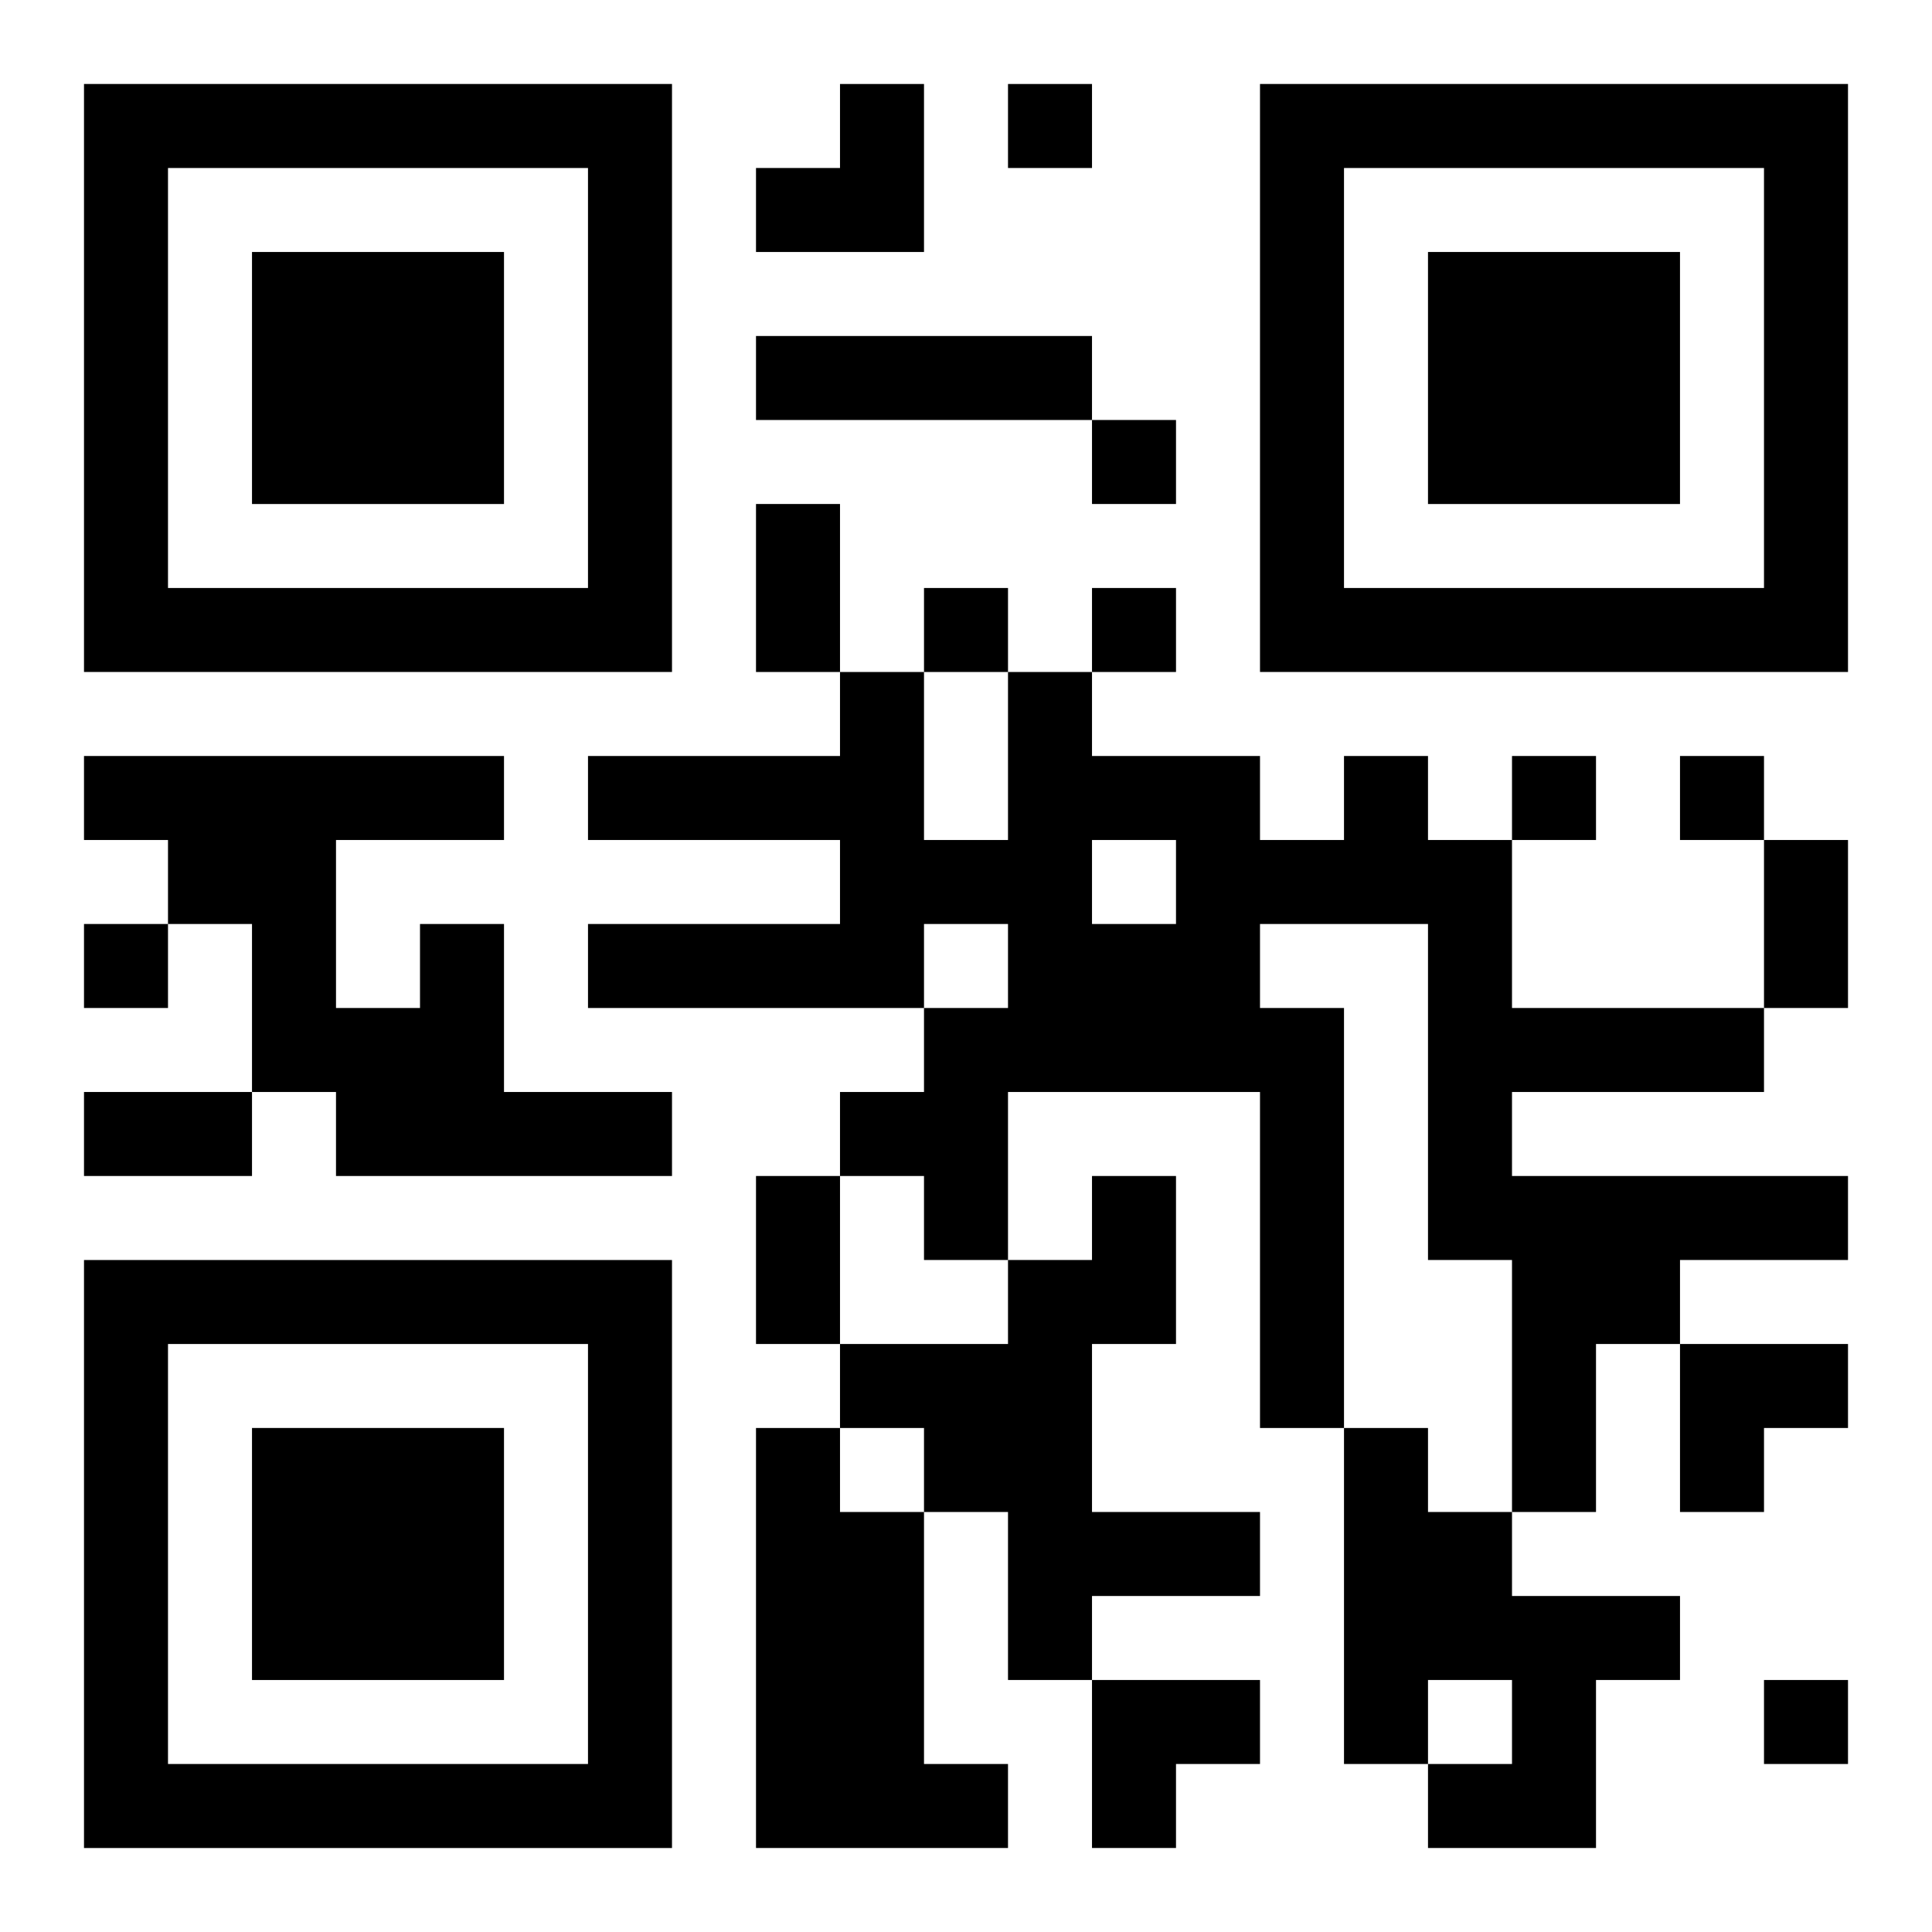 <?xml version="1.0" encoding="UTF-8"?>
<svg width="250" height="250" baseProfile="full" version="1.1" viewBox="-1 -1 23 23" xmlns="http://www.w3.org/2000/svg" xmlns:xlink="http://www.w3.org/1999/xlink"><symbol id="a"><path d="m0 7v7h7v-7h-7zm1 1h5v5h-5v-5zm1 1v3h3v-3h-3z"/></symbol><use y="-7" xlink:href="#a"/><use y="7" xlink:href="#a"/><use x="14" y="-7" xlink:href="#a"/><path d="m8 3h4v1h-4v-1m7 5h1v1h1v2h3v1h-3v1h4v1h-2v1h-1v2h-1v-3h-1v-4h-2v1h1v5h-1v-4h-3v2h-1v-1h-1v-1h1v-1h1v-1h-1v1h-4v-1h3v-1h-3v-1h3v-1h1v2h1v-2h1v1h2v1h1v-1m-3 1v1h1v-1h-1m-8 1h1v2h2v1h-4v-1h-1v-2h-1v-1h-1v-1h5v1h-2v2h1v-1m8 3h1v2h-1v2h2v1h-2v1h-1v-2h-1v-1h-1v-1h2v-1h1v-1m-4 3h1v1h1v3h1v1h-3v-5m7 0h1v1h1v1h2v1h-1v2h-2v-1h1v-1h-1v1h-1v-4m-4-16v1h1v-1h-1m1 4v1h1v-1h-1m-2 2v1h1v-1h-1m2 0v1h1v-1h-1m5 2v1h1v-1h-1m2 0v1h1v-1h-1m-19 2v1h1v-1h-1m20 9v1h1v-1h-1m-12-14h1v2h-1v-2m12 4h1v2h-1v-2m-20 3h2v1h-2v-1m8 1h1v2h-1v-2m0-13m1 0h1v2h-2v-1h1zm10 15h2v1h-1v1h-1zm-7 4h2v1h-1v1h-1z"/></svg>

